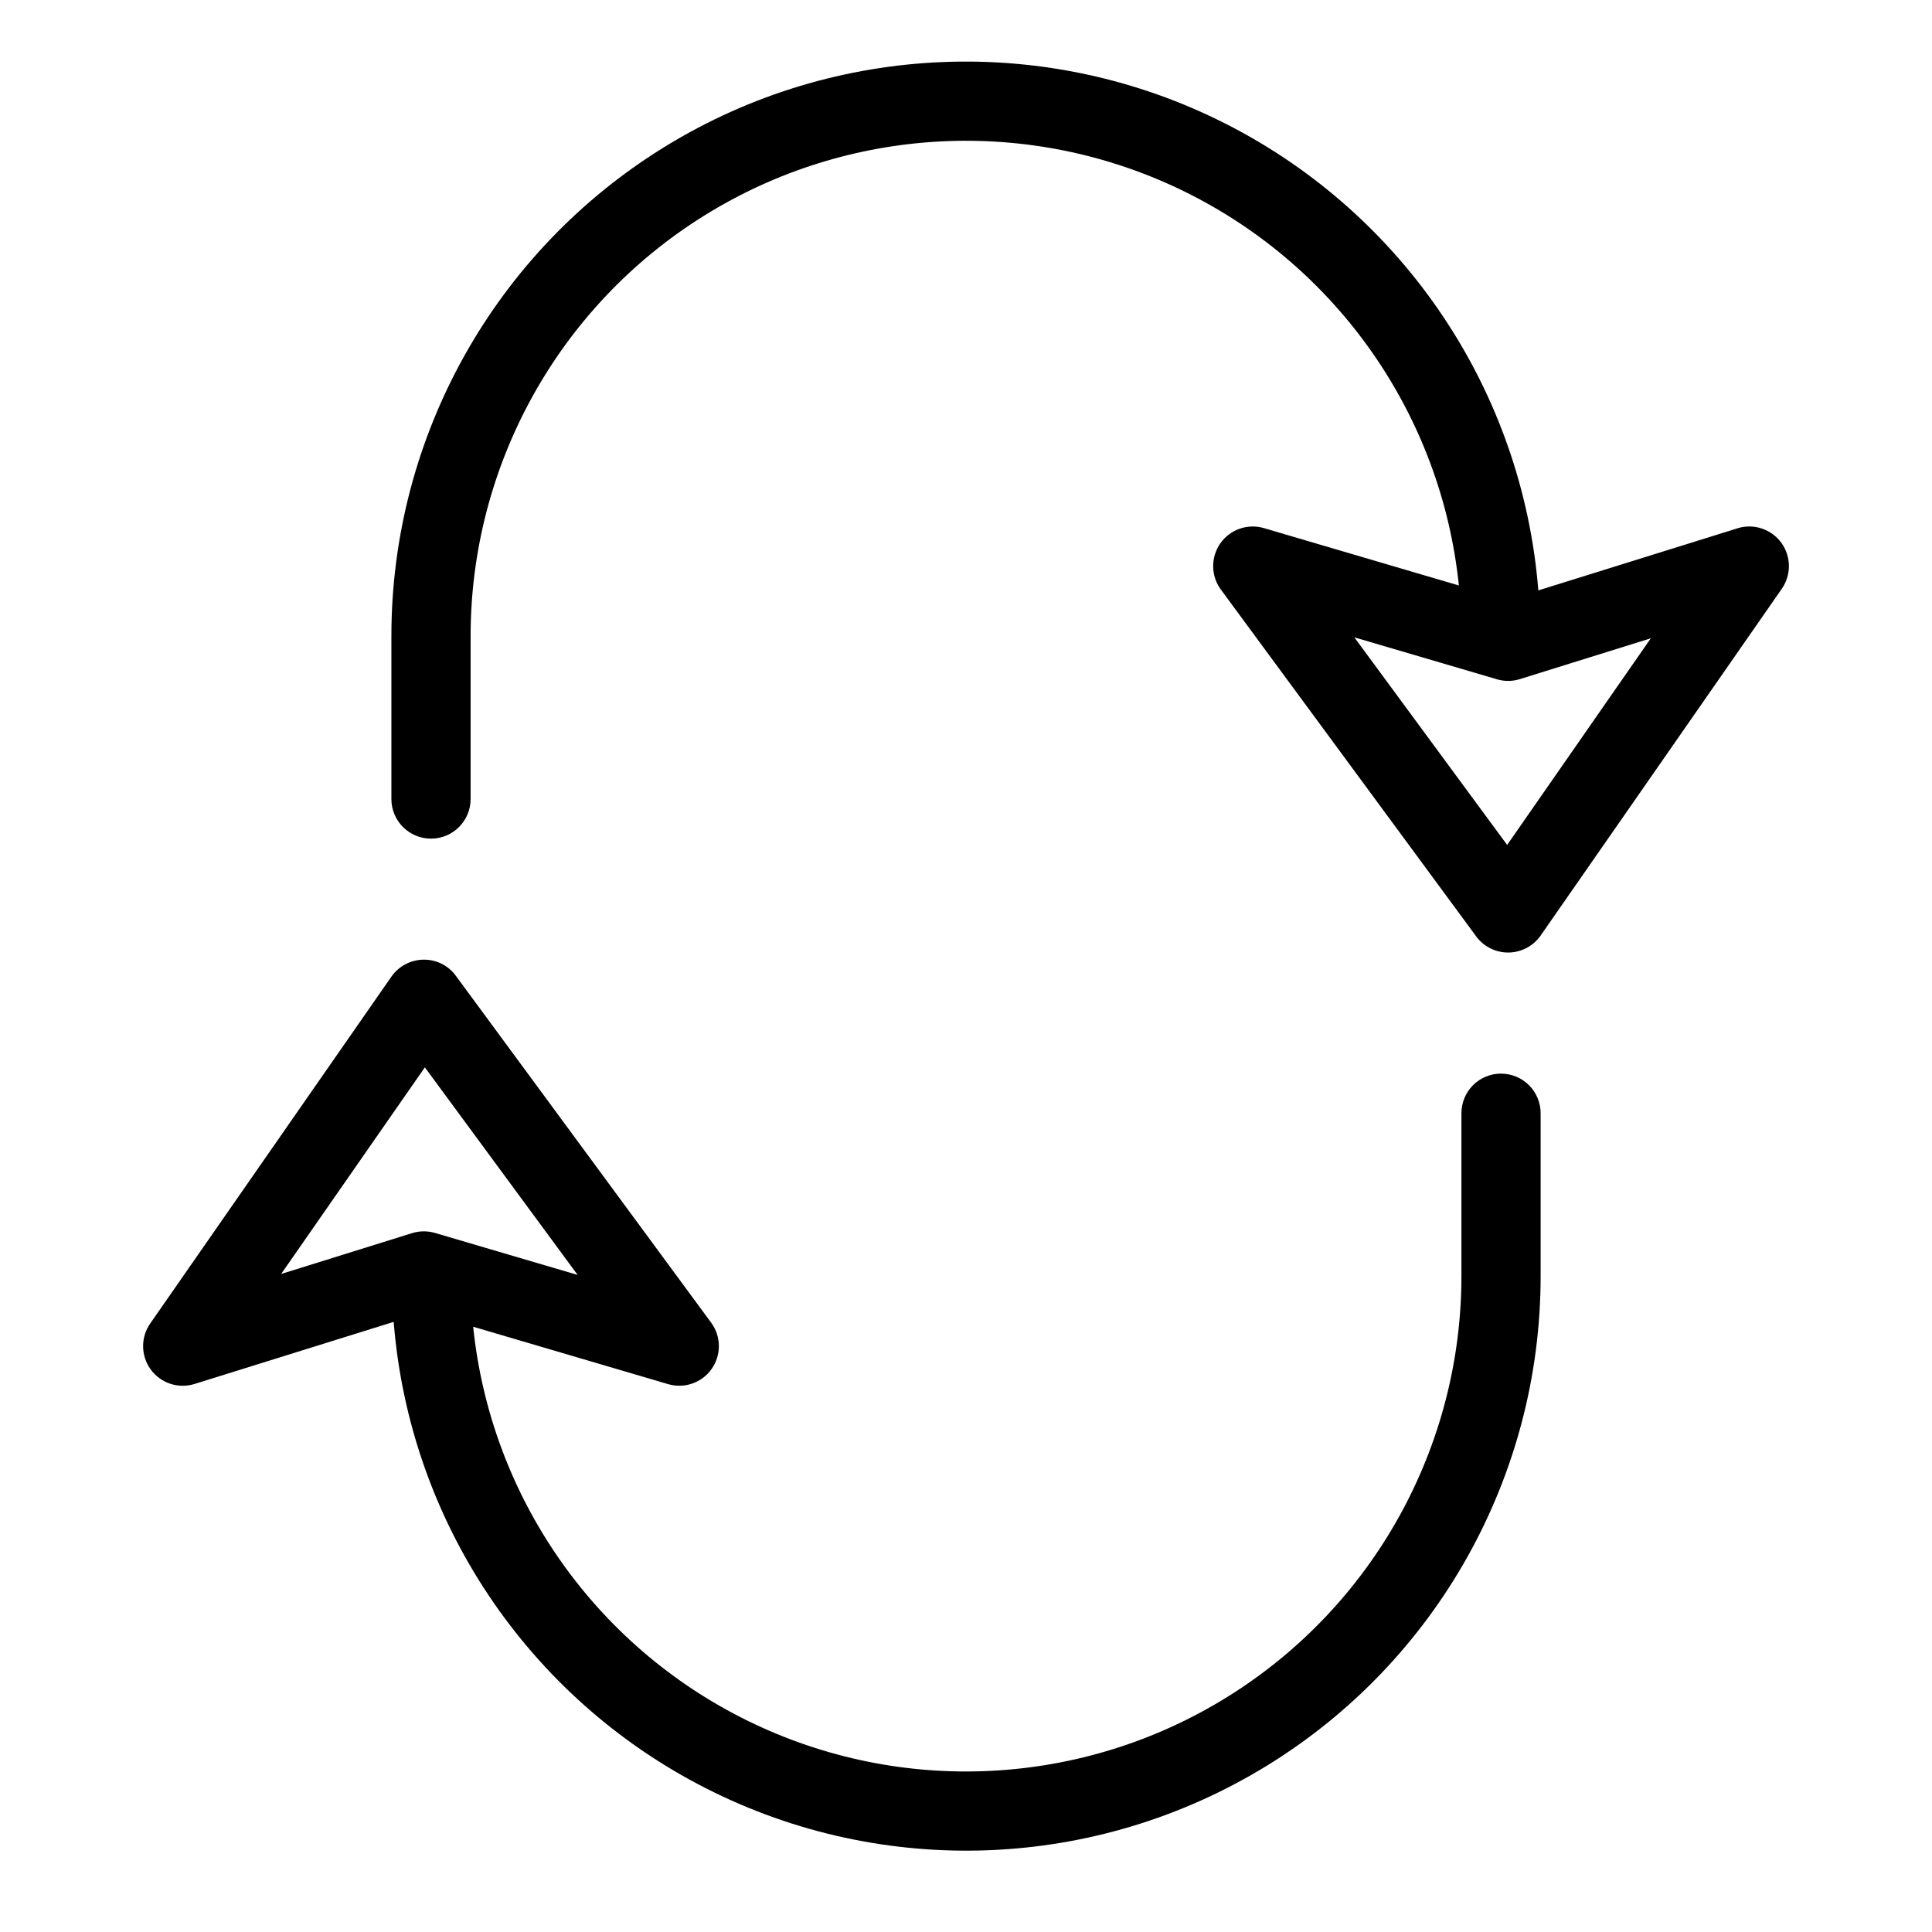 <?xml version="1.0" encoding="UTF-8"?>
<!-- Uploaded to: SVG Find, www.svgrepo.com, Generator: SVG Find Mixer Tools -->
<svg fill="#000000" width="800px" height="800px" version="1.1" viewBox="144 144 512 512" xmlns="http://www.w3.org/2000/svg">
 <g>
  <path d="m604.45 284.01-52.777 16.449c-4.203-52.785-35.535-99.594-82.734-123.6-47.199-24.004-103.48-21.754-148.61 5.941-45.133 27.695-72.629 76.855-72.605 129.8v43.152c0 5.797 4.699 10.496 10.496 10.496 5.797 0 10.496-4.699 10.496-10.496v-43.152c0-45.305 23.359-87.41 61.801-111.39 38.438-23.984 86.527-26.449 127.22-6.531 40.695 19.922 68.242 59.414 72.879 104.48l-51.652-15.199c-4.32-1.277-8.977 0.348-11.562 4.039-2.586 3.691-2.527 8.621 0.145 12.246l67.66 91.91v0.004c1.98 2.684 5.121 4.273 8.457 4.273h0.145c3.383-0.051 6.539-1.723 8.477-4.5l63.918-91.91c2.559-3.684 2.496-8.586-0.156-12.203s-7.309-5.152-11.59-3.82zm-61.039 83.906-40.496-55.012 37.781 11.109v0.004c1.988 0.59 4.106 0.578 6.086-0.043l34.707-10.824z"/>
  <path d="m541.79 428.52c-2.785-0.004-5.457 1.102-7.426 3.07s-3.074 4.641-3.07 7.426v43.141c0 45.309-23.359 87.418-61.801 111.4-38.441 23.984-86.531 26.453-127.22 6.531-40.695-19.922-68.242-59.418-72.879-104.49l51.652 15.207c4.32 1.277 8.977-0.348 11.562-4.039 2.586-3.691 2.527-8.621-0.145-12.246l-67.66-91.922v-0.004c-1.996-2.742-5.207-4.34-8.602-4.273-3.383 0.051-6.539 1.727-8.477 4.5l-63.918 91.922c-2.562 3.684-2.5 8.59 0.152 12.207 2.652 3.617 7.312 5.152 11.594 3.816l52.777-16.457v-0.004c4.203 52.785 35.539 99.594 82.734 123.6 47.199 24.004 103.48 21.754 148.61-5.941 45.133-27.691 72.629-76.852 72.609-129.8v-43.141c0-2.785-1.105-5.457-3.074-7.426s-4.641-3.074-7.422-3.07zm-285.2-1.66 40.488 55.012-37.777-11.121c-1.988-0.59-4.106-0.574-6.086 0.039l-34.707 10.824z"/>
 </g>
</svg>
